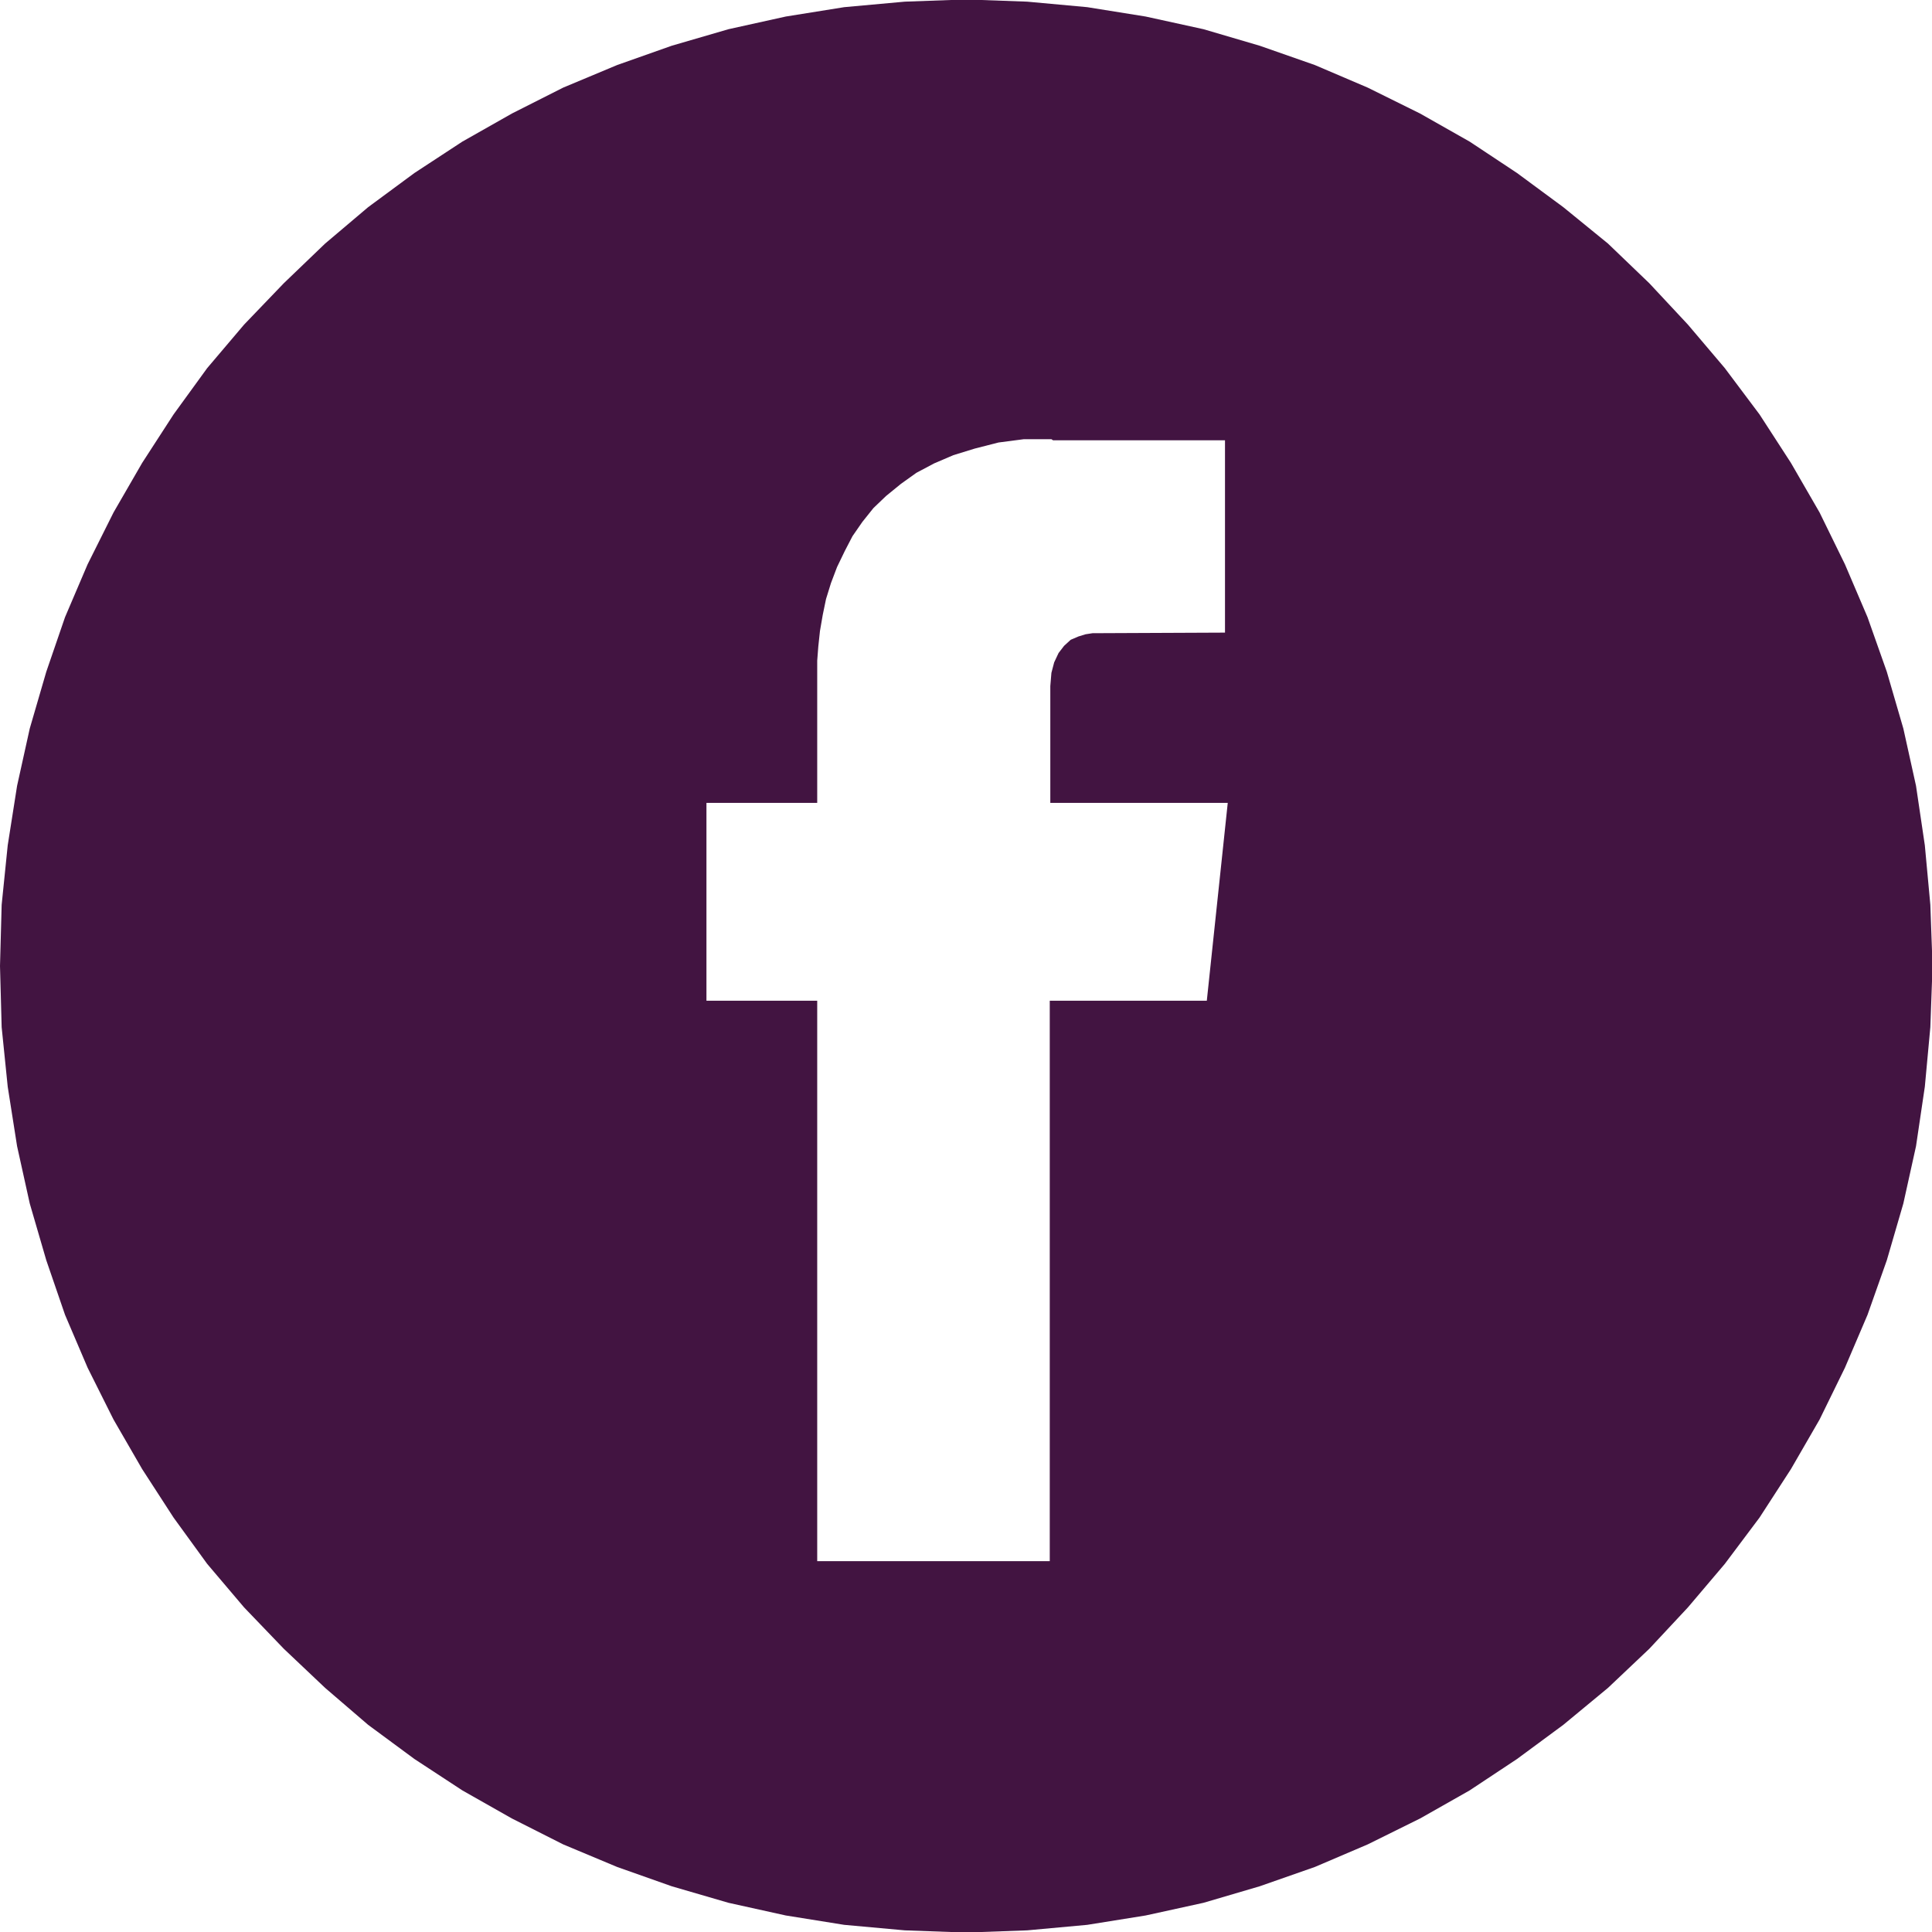 <?xml version="1.0" encoding="UTF-8"?>
<svg id="Capa_2" data-name="Capa 2" xmlns="http://www.w3.org/2000/svg" viewBox="0 0 35.06 35.06">
  <defs>
    <style>
      .cls-1 {
        fill: #421441;
        fill-rule: evenodd;
      }
    </style>
  </defs>
  <g id="Header">
    <g id="Icon">
      <path class="cls-1" d="M19.08,7.97h-.5s-.46,.06-.46,.06l-.43,.11-.39,.12-.35,.15-.32,.17-.28,.2-.27,.22-.23,.22-.2,.25-.18,.26-.14,.27-.14,.29-.11,.29-.09,.29-.06,.29-.05,.29-.03,.28-.02,.26v2.58h-2.01v3.59h2.01v10.17h4.22v-10.17h2.85l.38-3.59h-3.22v-2.12l.02-.24,.05-.19,.08-.17,.1-.13,.12-.11,.14-.06,.13-.04,.13-.02h.13s2.27-.01,2.27-.01v-3.49h-3.12Zm-1.55-7.98l1.11,.04,1.09,.1,1.06,.17,1.05,.23,1.02,.3,1,.35,.96,.41,.95,.47,.9,.51,.86,.57,.84,.62,.81,.66,.75,.72,.7,.75,.67,.79,.63,.84,.57,.88,.52,.9,.46,.94,.41,.96,.35,.99,.3,1.03,.23,1.04,.16,1.08,.1,1.08,.04,1.11-.04,1.11-.1,1.08-.16,1.08-.23,1.04-.3,1.03-.35,.99-.41,.96-.46,.94-.52,.9-.57,.88-.63,.84-.67,.79-.7,.75-.75,.71-.81,.67-.84,.62-.86,.57-.9,.51-.95,.47-.96,.41-1,.35-1.02,.3-1.05,.23-1.06,.17-1.09,.1-1.11,.04-1.11-.04-1.1-.1-1.06-.17-1.04-.23-1.03-.3-.99-.35-.98-.41-.93-.47-.9-.51-.87-.57-.84-.62-.78-.67-.75-.71-.72-.75-.67-.79-.61-.84-.57-.88-.52-.9-.47-.94-.41-.96-.34-.99-.3-1.03-.23-1.04-.17-1.08-.11-1.08-.03-1.11,.03-1.11,.11-1.08,.17-1.08,.23-1.04,.3-1.03,.34-.99,.41-.96,.47-.94,.52-.9,.57-.88,.61-.84,.67-.79,.72-.75,.75-.72,.78-.66,.84-.62,.87-.57,.9-.51,.93-.47,.98-.41,.99-.35,1.03-.3,1.04-.23,1.06-.17,1.1-.1,1.11-.04h0Z"/>
    </g>
  </g>
</svg>